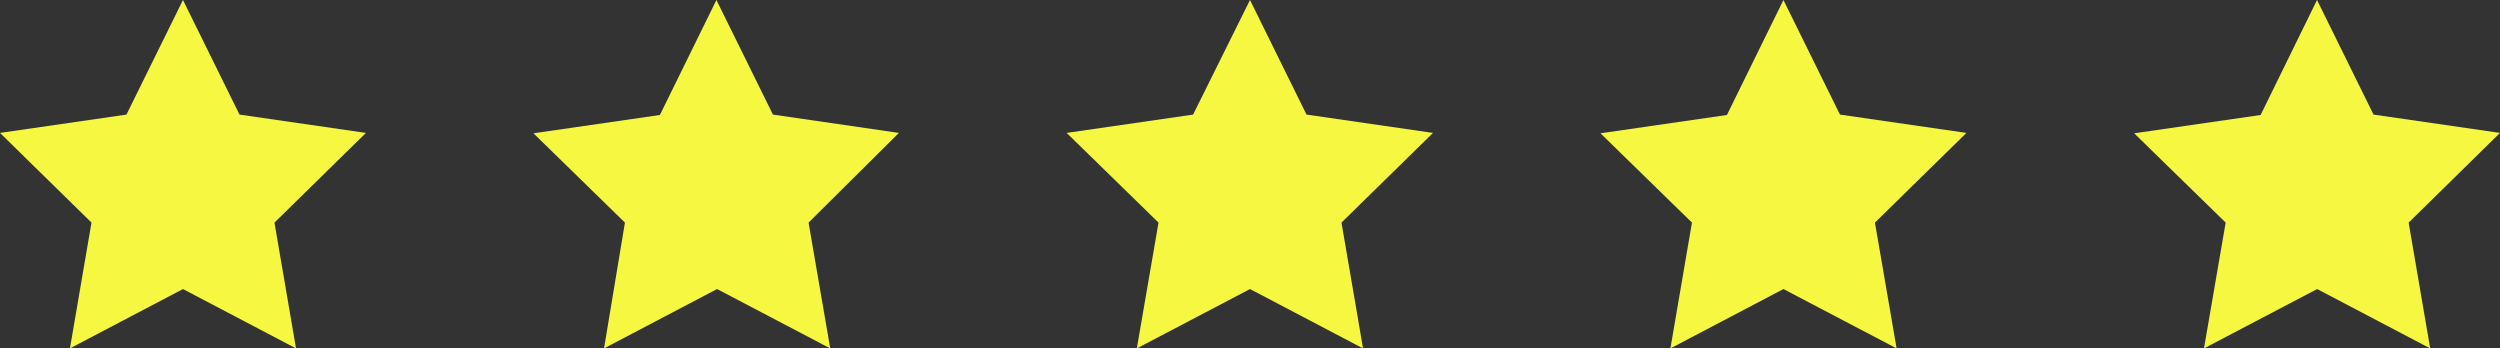 <svg id="Layer_1" style="fill:#F6F740" data-name="Layer 1" xmlns="http://www.w3.org/2000/svg" viewBox="0 0 193.74 26.97"><rect x="0" y="0" width="193.74" height="26.97" fill="#333333" stroke="none"/><g id="Group_867" data-name="Group 867"><path id="Path_893" data-name="Path 893" d="M17.52,83.75l4.38,8.88,9.8,1.42L24.61,101l1.67,9.75-8.76-4.6-8.76,4.6L10.43,101,3.34,94.05l9.8-1.42Z" transform="translate(-3.34 -83.75)"/><path id="Path_893-2" data-name="Path 893-2" d="M58.86,83.75l4.38,8.88L73,94.05,66,101l1.68,9.75-8.77-4.6-8.76,4.6L51.77,101l-7.09-6.92,9.8-1.42Z" transform="translate(-3.34 -83.75)"/><path id="Path_893-3" data-name="Path 893-3" d="M100.21,83.75l4.38,8.88,9.8,1.42L107.3,101l1.67,9.75-8.76-4.6-8.77,4.6L93.12,101,86,94.05l9.8-1.42Z" transform="translate(-3.34 -83.75)"/><path id="Path_893-4" data-name="Path 893-4" d="M141.55,83.75l4.38,8.88,9.8,1.42L148.64,101l1.68,9.75-8.77-4.6-8.76,4.6,1.67-9.75-7.09-6.92,9.8-1.42Z" transform="translate(-3.34 -83.75)"/><path id="Path_893-5" data-name="Path 893-5" d="M182.9,83.75l4.38,8.88,9.8,1.42L190,101l1.67,9.75-8.76-4.6-8.77,4.6,1.68-9.75-7.09-6.92,9.8-1.42Z" transform="translate(-3.34 -83.75)"/></g></svg>
